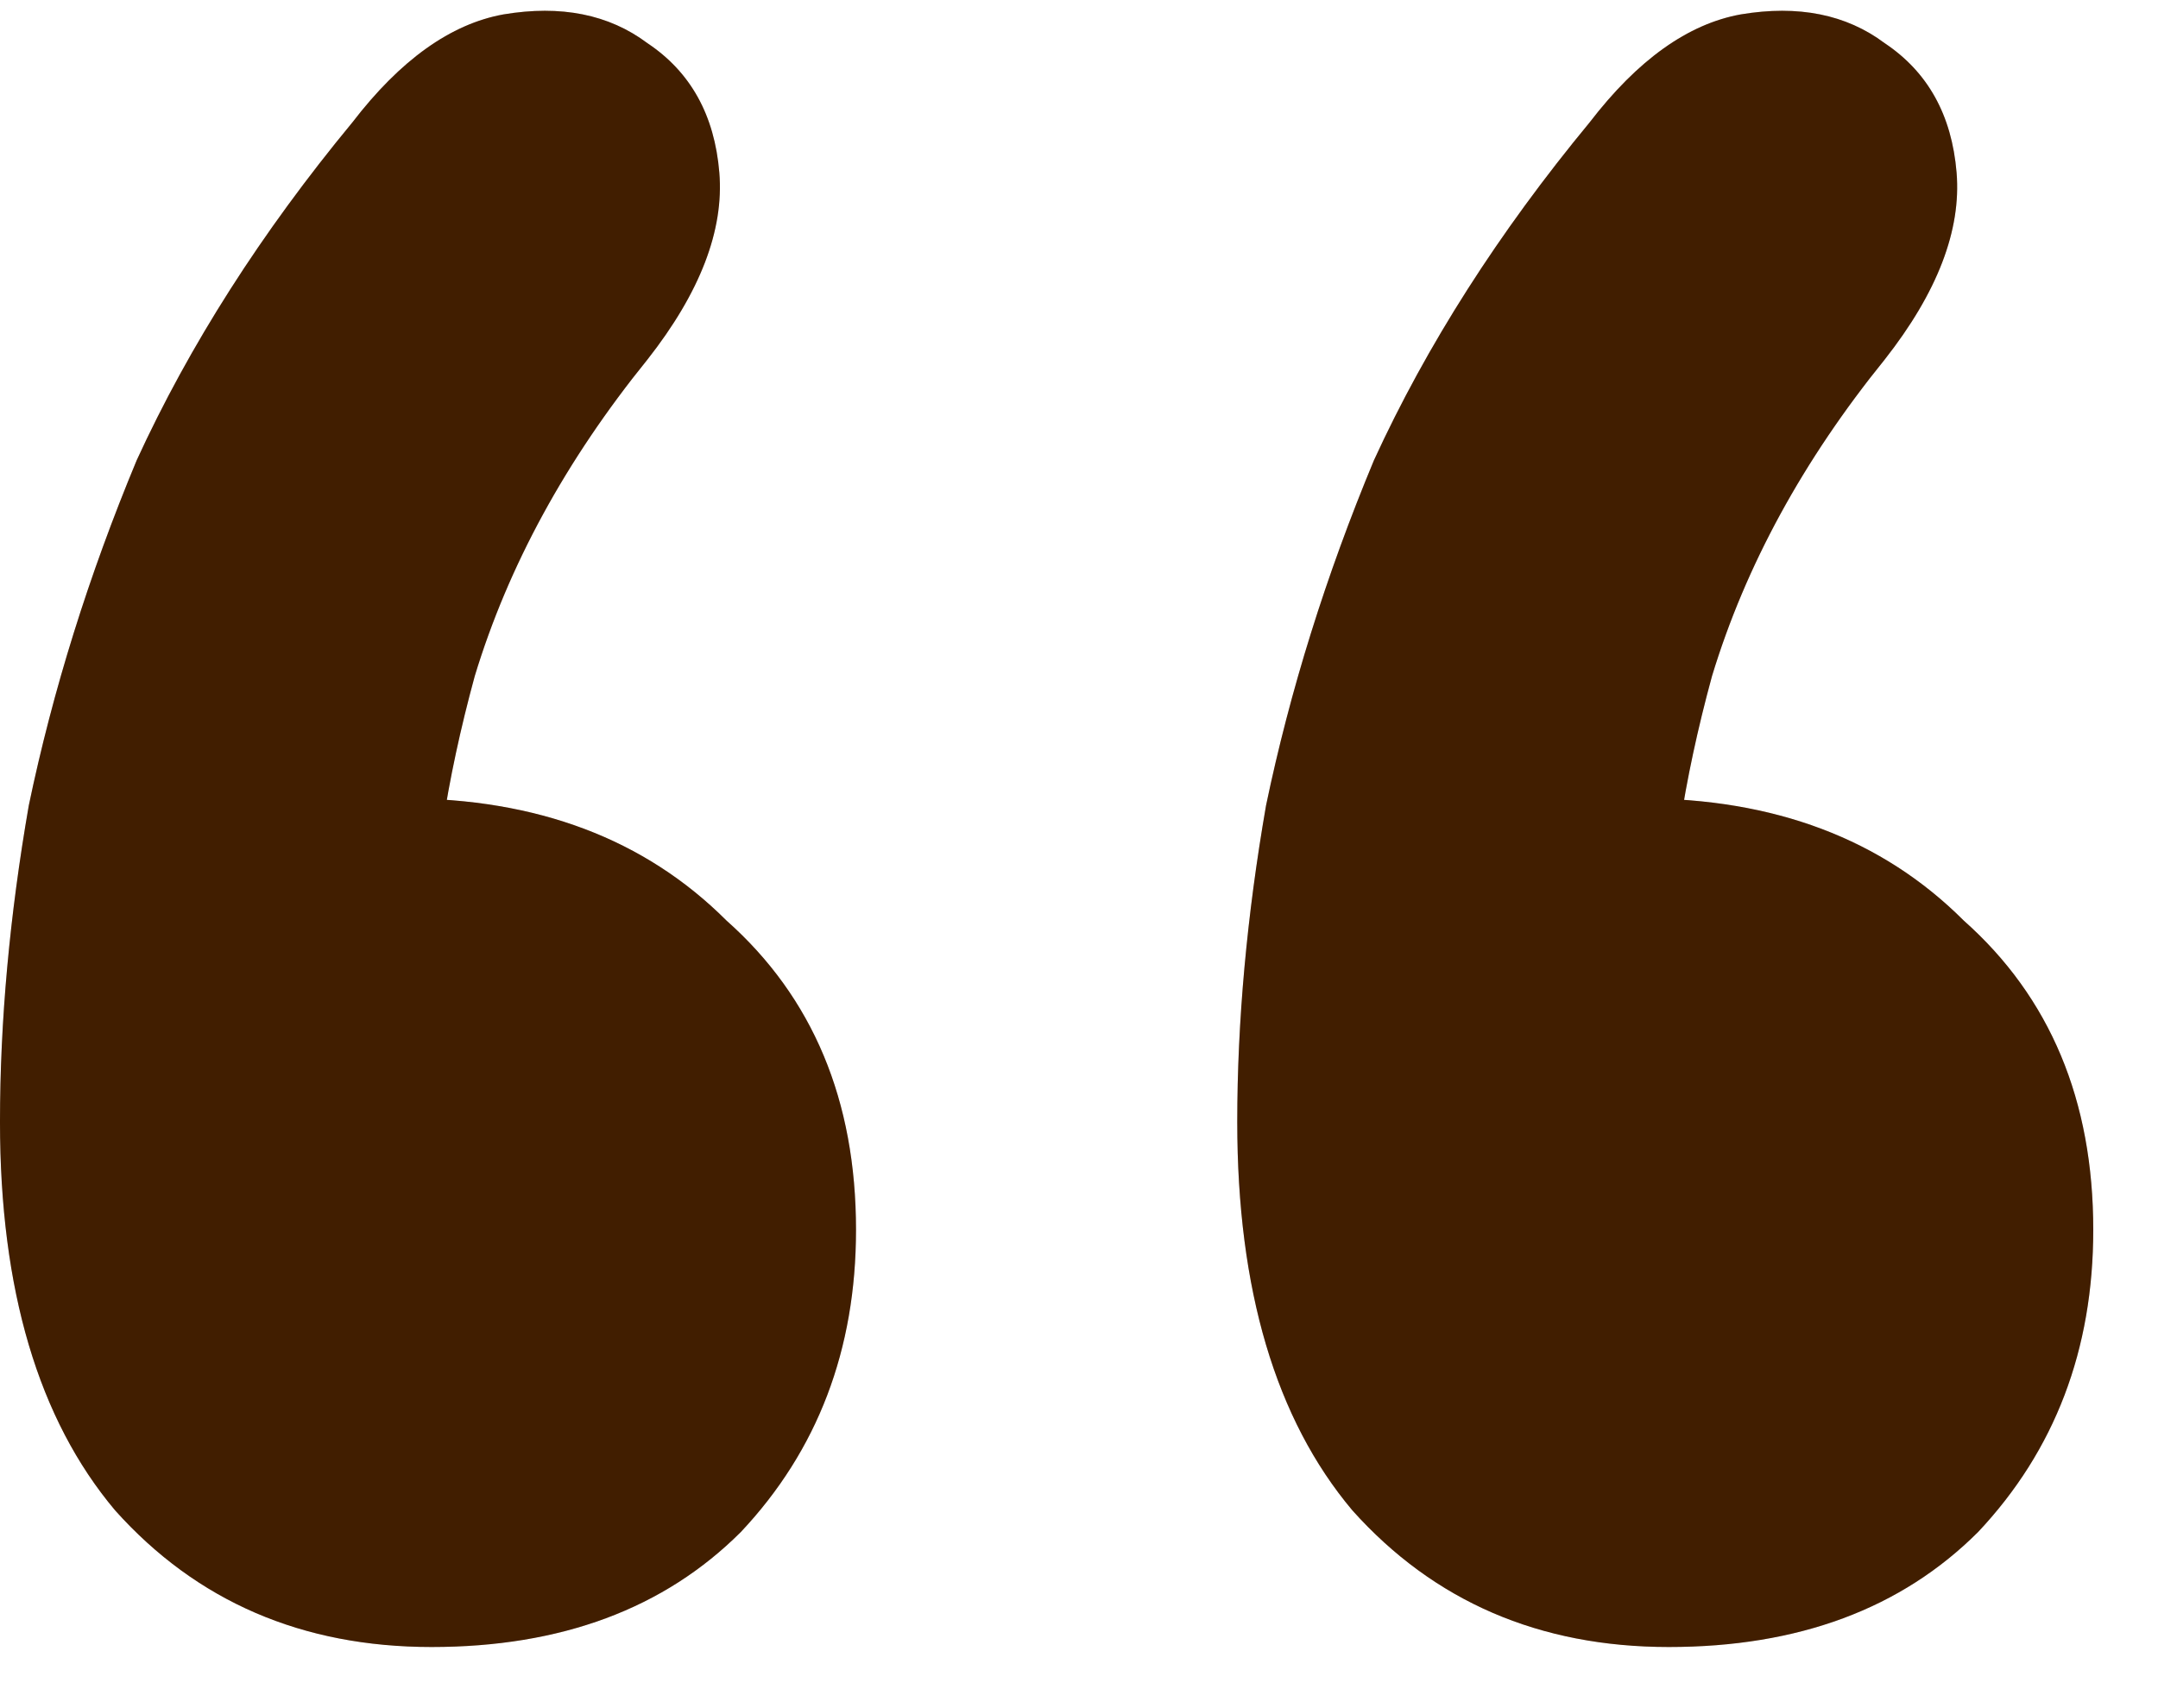<svg width="24" height="19" viewBox="0 0 24 19" fill="none" xmlns="http://www.w3.org/2000/svg">
<path d="M3.92 1.36C4.453 0.666 5.013 0.266 5.6 0.16C6.24 0.053 6.773 0.16 7.2 0.48C7.68 0.8 7.947 1.28 8 1.92C8.053 2.56 7.787 3.253 7.2 4C6.293 5.12 5.653 6.293 5.28 7.52C4.96 8.693 4.8 9.76 4.8 10.72L4.48 8.88C5.973 8.88 7.173 9.333 8.08 10.24C9.04 11.093 9.52 12.24 9.52 13.68C9.52 15.013 9.093 16.133 8.24 17.04C7.387 17.893 6.24 18.32 4.8 18.32C3.36 18.32 2.187 17.813 1.28 16.8C0.427 15.786 -5.82933e-05 14.346 -5.82933e-05 12.48C-5.82933e-05 11.36 0.107 10.186 0.32 8.96C0.587 7.68 0.987 6.4 1.52 5.12C2.107 3.84 2.907 2.586 3.92 1.36ZM17.68 1.36C18.213 0.666 18.773 0.266 19.36 0.16C20 0.053 20.533 0.16 20.96 0.48C21.44 0.8 21.707 1.28 21.76 1.92C21.813 2.56 21.547 3.253 20.96 4C20.053 5.12 19.413 6.293 19.04 7.52C18.72 8.693 18.56 9.76 18.56 10.72L18.24 8.88C19.733 8.88 20.933 9.333 21.84 10.24C22.8 11.093 23.28 12.24 23.28 13.68C23.28 15.013 22.853 16.133 22 17.04C21.147 17.893 20 18.32 18.56 18.32C17.12 18.32 15.947 17.813 15.04 16.8C14.187 15.786 13.76 14.346 13.76 12.48C13.76 11.36 13.867 10.186 14.08 8.96C14.347 7.68 14.747 6.4 15.28 5.12C15.867 3.84 16.667 2.586 17.68 1.36Z" fill="#512500"/>
<path d="M3.92 1.36C4.453 0.666 5.013 0.266 5.6 0.16C6.24 0.053 6.773 0.16 7.2 0.48C7.68 0.8 7.947 1.28 8 1.92C8.053 2.56 7.787 3.253 7.2 4C6.293 5.12 5.653 6.293 5.28 7.52C4.96 8.693 4.8 9.76 4.8 10.72L4.48 8.88C5.973 8.88 7.173 9.333 8.08 10.24C9.04 11.093 9.52 12.24 9.52 13.68C9.52 15.013 9.093 16.133 8.24 17.04C7.387 17.893 6.24 18.32 4.8 18.32C3.36 18.32 2.187 17.813 1.28 16.8C0.427 15.786 -5.82933e-05 14.346 -5.82933e-05 12.48C-5.82933e-05 11.36 0.107 10.186 0.32 8.96C0.587 7.68 0.987 6.4 1.52 5.12C2.107 3.84 2.907 2.586 3.92 1.36ZM17.68 1.36C18.213 0.666 18.773 0.266 19.36 0.16C20 0.053 20.533 0.16 20.96 0.48C21.44 0.8 21.707 1.28 21.76 1.92C21.813 2.56 21.547 3.253 20.96 4C20.053 5.12 19.413 6.293 19.04 7.52C18.72 8.693 18.56 9.76 18.56 10.72L18.24 8.88C19.733 8.88 20.933 9.333 21.84 10.24C22.8 11.093 23.28 12.24 23.28 13.68C23.28 15.013 22.853 16.133 22 17.04C21.147 17.893 20 18.32 18.56 18.32C17.12 18.32 15.947 17.813 15.04 16.8C14.187 15.786 13.76 14.346 13.76 12.48C13.76 11.36 13.867 10.186 14.08 8.96C14.347 7.68 14.747 6.4 15.28 5.12C15.867 3.84 16.667 2.586 17.68 1.36Z" fill="black" fill-opacity="0.2"/>
</svg>
